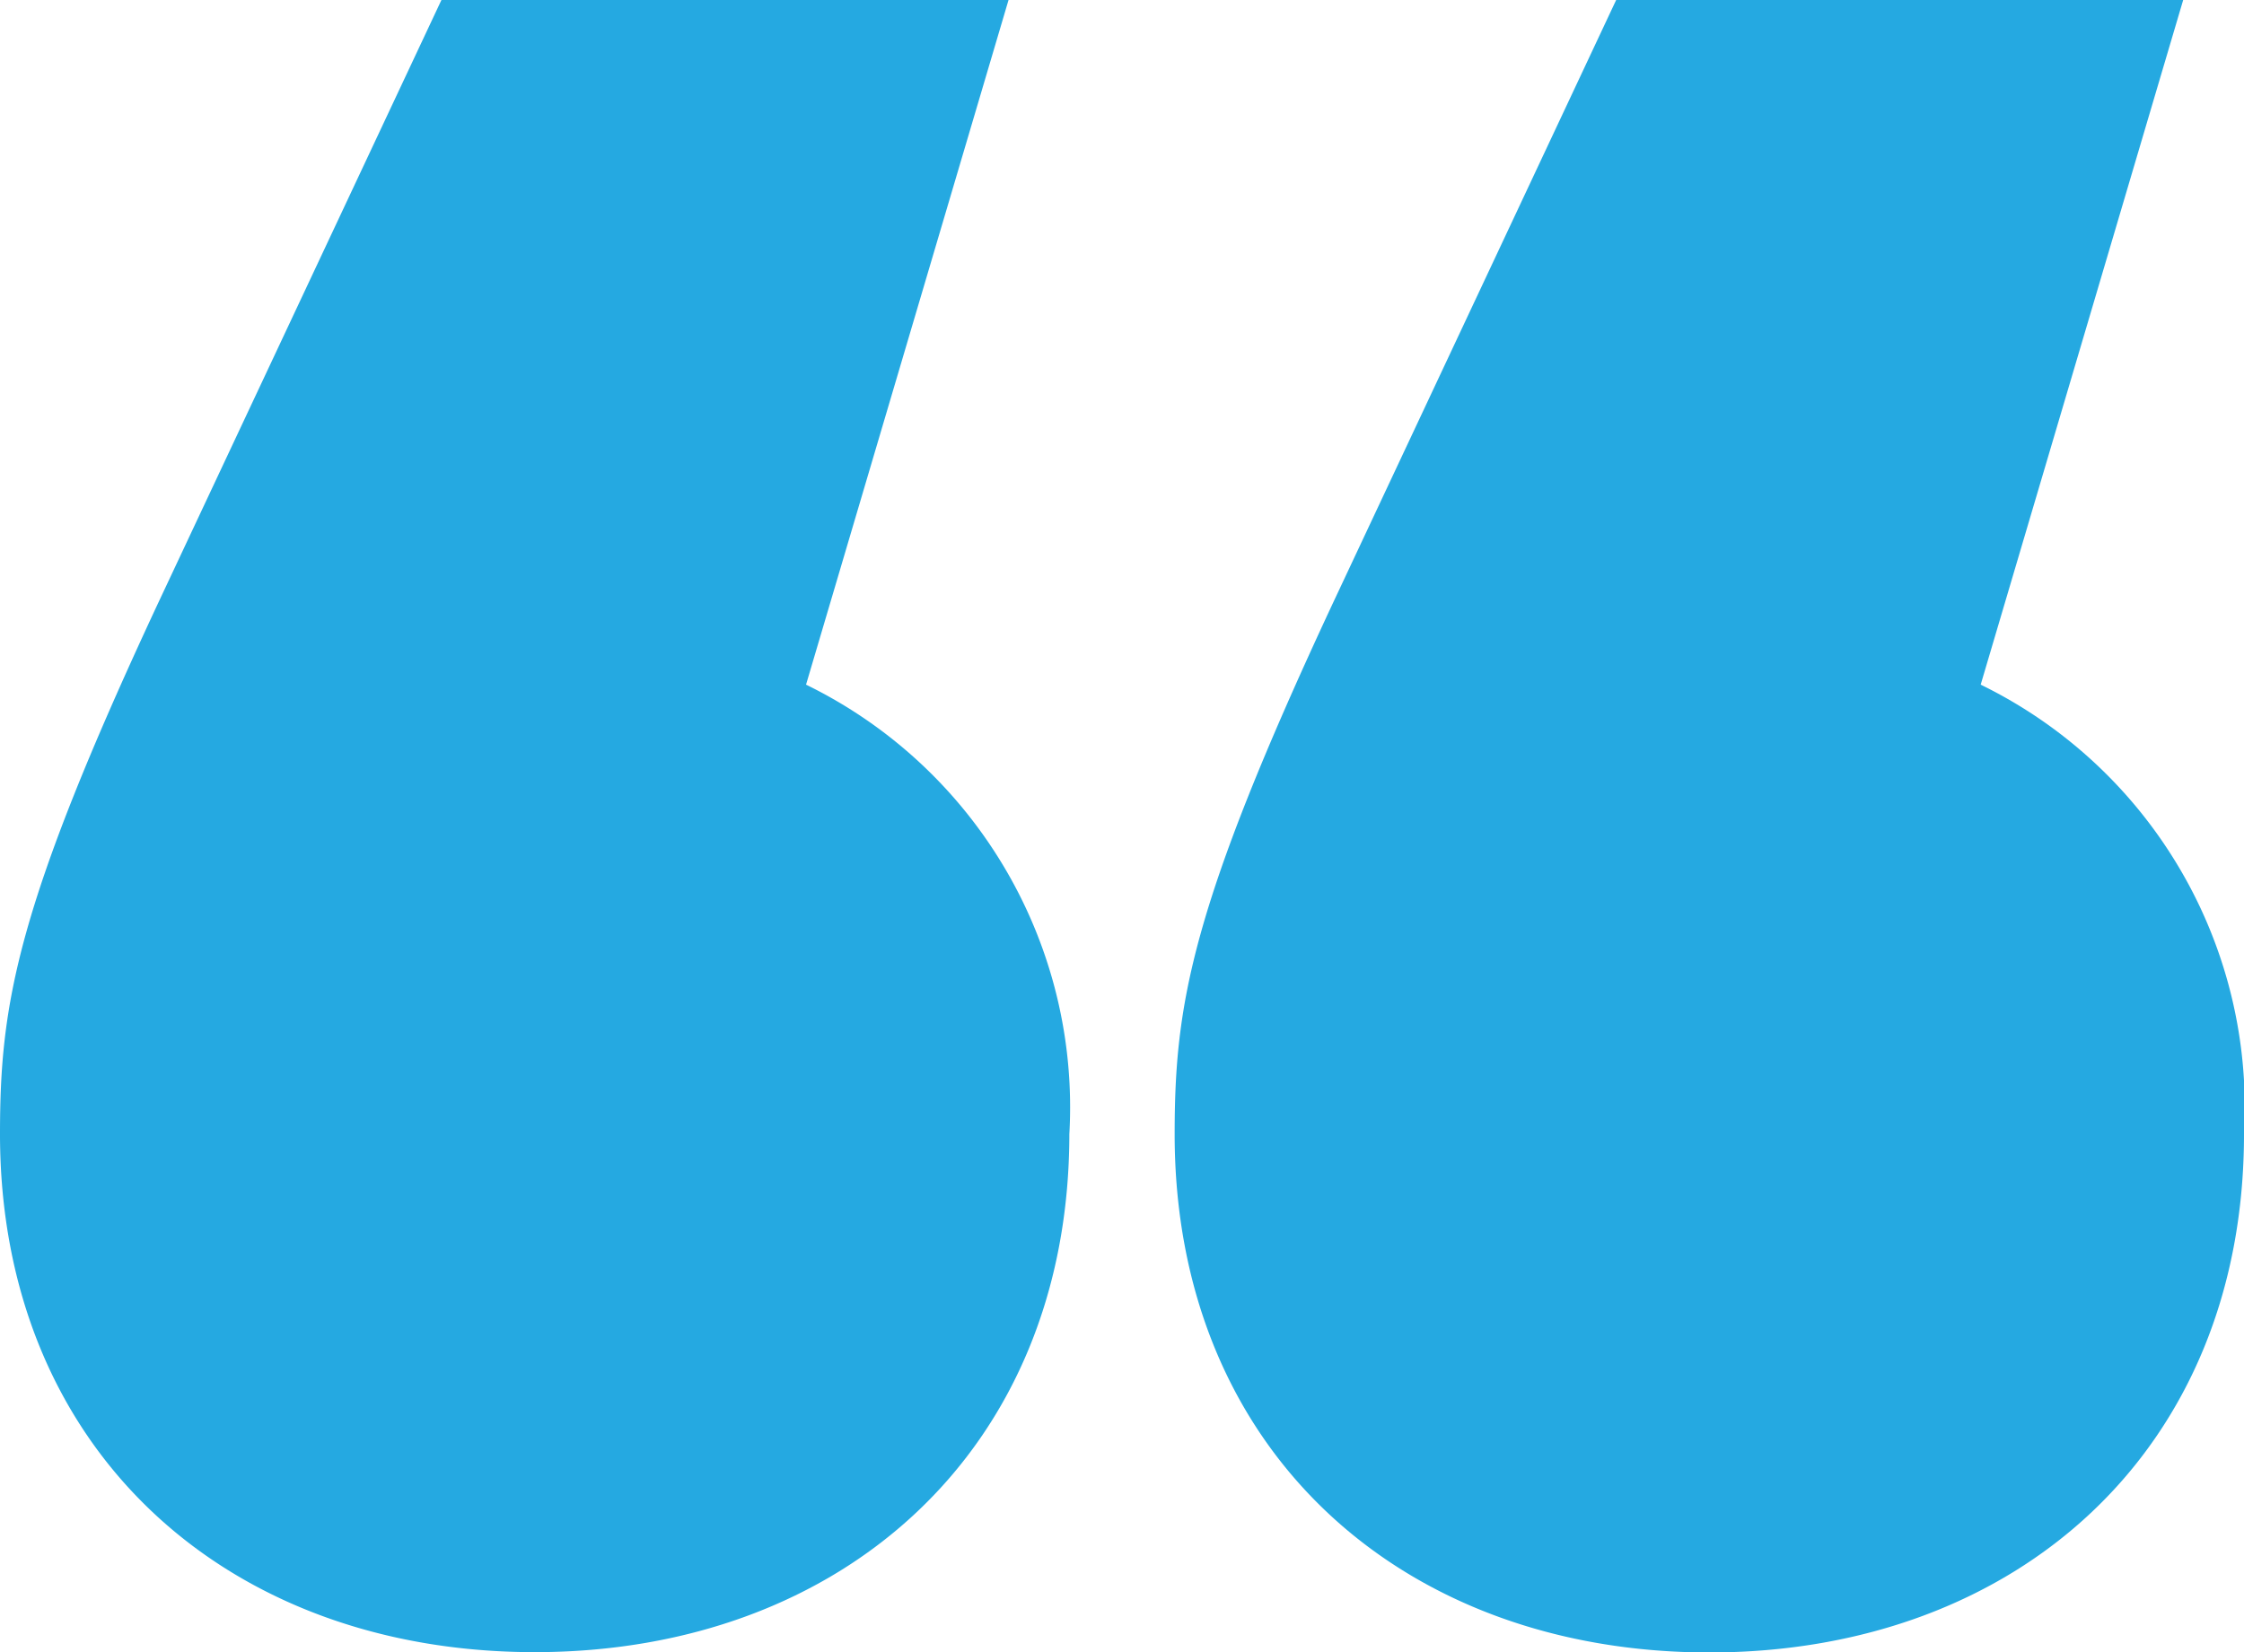 <svg xmlns="http://www.w3.org/2000/svg" xmlns:xlink="http://www.w3.org/1999/xlink" width="28.831" height="21.233" viewBox="0 0 28.831 21.233">
  <defs>
    <clipPath id="clip-path">
      <rect id="Rectangle_2085" data-name="Rectangle 2085" width="28.831" height="21.233" fill="none"/>
    </clipPath>
  </defs>
  <g id="Group_161871" data-name="Group 161871" transform="translate(0 -18.955)">
    <g id="Group_161868" data-name="Group 161868" transform="translate(0 18.955)" clip-path="url(#clip-path)">
      <path id="Path_2789" data-name="Path 2789" d="M13.739,14.573c0,4.059-2.914,6.661-6.87,6.661S0,18.632,0,14.573c0-1.666.208-2.914,2.03-6.818L5.672,0h7.286L10.356,8.8a6.043,6.043,0,0,1,3.383,5.777m15.092,0c0,4.059-2.915,6.661-6.869,6.661s-6.87-2.6-6.87-6.661c0-1.666.208-2.914,2.03-6.818L20.765,0H28.05L25.448,8.8a6.044,6.044,0,0,1,3.383,5.777" transform="translate(0 -0.001)" fill="#25a9e1"/>
    </g>
  </g>
</svg>
